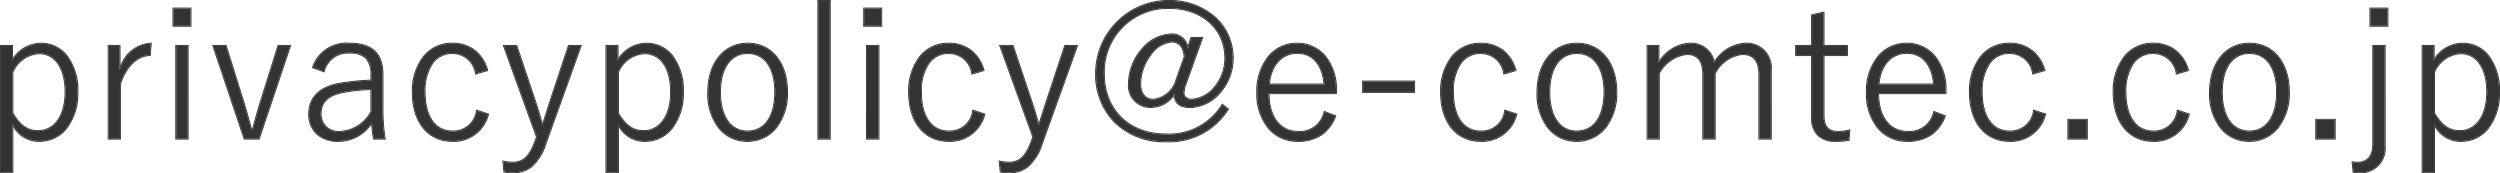 <svg xmlns="http://www.w3.org/2000/svg" width="269.28" height="18.66" viewBox="0 0 269.28 18.66"><g transform="translate(-840.9 -1967.62)"><path d="M3.2-10.44H2V3.18H3.24v-5.2A3.2,3.2,0,0,0,6.18-.2c2.28,0,4.06-1.98,4.06-5.28,0-3.28-1.68-5.2-3.96-5.2A3.715,3.715,0,0,0,3.2-8.84ZM3.24-7.6A3.275,3.275,0,0,1,6.12-9.64c1.66,0,2.84,1.48,2.84,4.18,0,2.72-1.28,4.2-2.96,4.2-1.12,0-1.96-.56-2.76-1.94Zm14.9-3.08c-1.32,0-2.6.9-3.36,2.84v-2.6H13.6v10h1.22V-6.3c.64-2.06,1.96-3.14,3.22-3.14Zm3.98.24H20.88v10h1.24Zm.3-4.02H20.58v1.86h1.84Zm10.72,4.02H31.88l-1.9,6.06c-.32,1.02-.56,1.94-.84,2.96h-.18c-.28-1-.52-1.9-.82-2.88l-1.92-6.14H24.88l3.36,10h1.54ZM36.78-7.7a2.664,2.664,0,0,1,2.76-2c1.68,0,2.36.68,2.36,2.46v.54a28.36,28.36,0,0,0-3.32.32c-2.38.4-3.38,1.62-3.38,3.28A2.811,2.811,0,0,0,38.34-.2a4.22,4.22,0,0,0,3.62-2,13.442,13.442,0,0,0,.22,1.76h1.16a20.769,20.769,0,0,1-.24-3.4V-7.36c0-2.3-1.2-3.32-3.54-3.32a3.815,3.815,0,0,0-3.94,2.56ZM41.9-3.34a4.023,4.023,0,0,1-3.34,2.16,1.89,1.89,0,0,1-2.12-1.98c0-1.2.72-1.96,2.4-2.3a17.767,17.767,0,0,1,3.06-.32ZM54.38-7.82a3.71,3.71,0,0,0-3.76-2.86c-2.52,0-4.26,2.04-4.26,5.26S48.06-.2,50.62-.2a3.788,3.788,0,0,0,3.84-2.86l-1.2-.4a2.525,2.525,0,0,1-2.64,2.24c-1.82,0-2.98-1.54-2.98-4.24,0-2.66,1.16-4.2,2.98-4.2a2.521,2.521,0,0,1,2.54,2.2Zm10.06-2.62H63.16l-2.12,6.4c-.22.68-.42,1.34-.66,2.06h-.1c-.2-.7-.38-1.34-.6-2.02l-2.16-6.44H56.18L59.74-.62l-.18.48c-.62,1.66-1.3,2.28-2.44,2.28a4.4,4.4,0,0,1-1-.12l.1,1.08a4.565,4.565,0,0,0,.9.08c1.64,0,2.72-.8,3.54-3.1Zm3.98,0h-1.2V3.18h1.24v-5.2A3.2,3.2,0,0,0,71.4-.2c2.28,0,4.06-1.98,4.06-5.28,0-3.28-1.68-5.2-3.96-5.2a3.715,3.715,0,0,0-3.08,1.84Zm.04,2.84a3.275,3.275,0,0,1,2.88-2.04c1.66,0,2.84,1.48,2.84,4.18,0,2.72-1.28,4.2-2.96,4.2-1.12,0-1.96-.56-2.76-1.94Zm13.98-3.08c-2.5,0-4.26,2.04-4.26,5.26,0,3.2,1.74,5.22,4.24,5.22,2.48,0,4.26-2.06,4.26-5.28C86.68-8.68,84.9-10.68,82.44-10.68Zm0,1.02c1.82,0,2.96,1.54,2.96,4.2,0,2.7-1.16,4.24-2.98,4.24s-2.96-1.54-2.96-4.24C79.46-8.12,80.6-9.66,82.44-9.66Zm8.84-5.62H90.04V-.44h1.24Zm5.24,4.84H95.28v10h1.24Zm.3-4.02H94.98v1.86h1.84Zm11.02,6.64a3.71,3.71,0,0,0-3.76-2.86c-2.52,0-4.26,2.04-4.26,5.26s1.7,5.22,4.26,5.22a3.788,3.788,0,0,0,3.84-2.86l-1.2-.4a2.525,2.525,0,0,1-2.64,2.24c-1.82,0-2.98-1.54-2.98-4.24,0-2.66,1.16-4.2,2.98-4.2a2.521,2.521,0,0,1,2.54,2.2Zm10.06-2.62h-1.28l-2.12,6.4c-.22.68-.42,1.34-.66,2.06h-.1c-.2-.7-.38-1.34-.6-2.02l-2.16-6.44h-1.34L113.2-.62l-.18.48c-.62,1.66-1.3,2.28-2.44,2.28a4.4,4.4,0,0,1-1-.12l.1,1.08a4.565,4.565,0,0,0,.9.08c1.64,0,2.72-.8,3.54-3.1Zm13.48-.86h-1.16l-.38,1.14a1.713,1.713,0,0,0-1.76-1.52c-2.32,0-4.58,2.56-4.58,5.28a2.308,2.308,0,0,0,2.48,2.54,2.955,2.955,0,0,0,2.42-1.42c.02.98.58,1.44,1.68,1.44,2.32,0,4.6-2.34,4.6-5.26,0-3.56-2.9-6.18-6.88-6.18a7.8,7.8,0,0,0-7.84,7.84c0,4.22,2.96,7.28,7.5,7.28a7.47,7.47,0,0,0,6.7-3.46l-.6-.46A6.706,6.706,0,0,1,127.48-.9c-4,0-6.68-2.6-6.68-6.54a6.914,6.914,0,0,1,7-7.08c3.6,0,6.08,2.22,6.08,5.4,0,2.6-1.98,4.48-3.66,4.48a.789.789,0,0,1-.84-.64,2.981,2.981,0,0,1,.2-1.02Zm-2.74,4.46a2.883,2.883,0,0,1-2.54,2.2c-.92,0-1.38-.74-1.38-1.72,0-2.28,1.8-4.54,3.38-4.54.86,0,1.3.58,1.4,1.64Zm17.16,1.5v-.32c0-3.08-1.78-5.02-4.2-5.02-2.46,0-4.28,2.06-4.28,5.26,0,3.22,1.8,5.22,4.38,5.22a3.921,3.921,0,0,0,4.02-2.68l-1.16-.44a2.675,2.675,0,0,1-2.84,2.14c-1.84,0-3.18-1.48-3.18-4.16Zm-7.22-.94c.16-2.08,1.36-3.4,3.04-3.4,1.66,0,2.76,1.22,2.94,3.4Zm15.64-.32h-5.5v1.12h5.5Zm10.92-1.22a3.71,3.71,0,0,0-3.76-2.86c-2.52,0-4.26,2.04-4.26,5.26s1.7,5.22,4.26,5.22a3.788,3.788,0,0,0,3.84-2.86l-1.2-.4a2.525,2.525,0,0,1-2.64,2.24c-1.82,0-2.98-1.54-2.98-4.24,0-2.66,1.16-4.2,2.98-4.2a2.521,2.521,0,0,1,2.54,2.2Zm6.62-2.86c-2.5,0-4.26,2.04-4.26,5.26,0,3.2,1.74,5.22,4.24,5.22,2.48,0,4.26-2.06,4.26-5.28C176-8.68,174.22-10.68,171.76-10.68Zm0,1.02c1.82,0,2.96,1.54,2.96,4.2,0,2.7-1.16,4.24-2.98,4.24s-2.96-1.54-2.96-4.24C168.78-8.12,169.92-9.66,171.76-9.66Zm8.78-.78h-1.18v10h1.22V-7.48a3.922,3.922,0,0,1,3.02-2.08c1.08,0,1.76.62,1.76,2.22v6.9h1.24V-7.48a3.91,3.91,0,0,1,2.98-2.08c1.14,0,1.82.66,1.82,2.22v6.9h1.24V-7.86a2.59,2.59,0,0,0-2.72-2.82,4.331,4.331,0,0,0-3.4,2.08,2.488,2.488,0,0,0-2.6-2.08,4.288,4.288,0,0,0-3.38,2.1Zm17.78-3.58-1.24.28v3.3h-1.72v1h1.72V-2.7A2.246,2.246,0,0,0,199.6-.2a8.189,8.189,0,0,0,1.42-.1l.08-1.02a5.75,5.75,0,0,1-1.3.14c-.94,0-1.48-.54-1.48-1.76v-6.5h2.52v-1h-2.52Zm13.14,8.68v-.32c0-3.08-1.78-5.02-4.2-5.02-2.46,0-4.28,2.06-4.28,5.26,0,3.22,1.8,5.22,4.38,5.22a3.921,3.921,0,0,0,4.02-2.68l-1.16-.44a2.675,2.675,0,0,1-2.84,2.14c-1.84,0-3.18-1.48-3.18-4.16Zm-7.22-.94c.16-2.08,1.36-3.4,3.04-3.4,1.66,0,2.76,1.22,2.94,3.4ZM222.1-7.82a3.71,3.71,0,0,0-3.76-2.86c-2.52,0-4.26,2.04-4.26,5.26s1.7,5.22,4.26,5.22a3.788,3.788,0,0,0,3.84-2.86l-1.2-.4a2.525,2.525,0,0,1-2.64,2.24c-1.82,0-2.98-1.54-2.98-4.24,0-2.66,1.16-4.2,2.98-4.2a2.521,2.521,0,0,1,2.54,2.2Zm4.58,5.34h-2V-.44h2Zm10.9-5.34a3.71,3.71,0,0,0-3.76-2.86c-2.52,0-4.26,2.04-4.26,5.26s1.7,5.22,4.26,5.22a3.788,3.788,0,0,0,3.84-2.86l-1.2-.4a2.525,2.525,0,0,1-2.64,2.24c-1.82,0-2.98-1.54-2.98-4.24,0-2.66,1.16-4.2,2.98-4.2a2.521,2.521,0,0,1,2.54,2.2Zm6.62-2.86c-2.5,0-4.26,2.04-4.26,5.26,0,3.2,1.74,5.22,4.24,5.22,2.48,0,4.26-2.06,4.26-5.28C248.44-8.68,246.66-10.68,244.2-10.68Zm0,1.02c1.82,0,2.96,1.54,2.96,4.2,0,2.7-1.16,4.24-2.98,4.24s-2.96-1.54-2.96-4.24C241.22-8.12,242.36-9.66,244.2-9.66Zm9.18,7.18h-2V-.44h2Zm5.38-7.96h-1.24V.12c0,1.42-.68,2.02-1.68,2.02a2.742,2.742,0,0,1-.54-.04l.1,1.04a3.184,3.184,0,0,0,.54.04A2.593,2.593,0,0,0,258.76.34Zm.3-4.02h-1.84v1.86h1.84Zm4.98,4.02h-1.2V3.18h1.24v-5.2A3.2,3.2,0,0,0,267.02-.2c2.28,0,4.06-1.98,4.06-5.28,0-3.28-1.68-5.2-3.96-5.2a3.715,3.715,0,0,0-3.08,1.84Zm.04,2.84a3.275,3.275,0,0,1,2.88-2.04c1.66,0,2.84,1.48,2.84,4.18,0,2.72-1.28,4.2-2.96,4.2-1.12,0-1.96-.56-2.76-1.94Z" transform="translate(839 1983)" fill="#333"/><path d="M90.04-15.28V-.44h1.24V-15.28H90.04m37.76,0a7.8,7.8,0,0,0-7.84,7.84c0,4.22,2.96,7.28,7.5,7.28a7.47,7.47,0,0,0,6.7-3.46l-.6-.46A6.706,6.706,0,0,1,127.48-.9c-4,0-6.68-2.6-6.68-6.54a6.914,6.914,0,0,1,7-7.08c3.6,0,6.08,2.22,6.08,5.4,0,2.6-1.98,4.48-3.66,4.48a.789.789,0,0,1-.84-.64,2.981,2.981,0,0,1,.2-1.02l1.8-5h-1.16l-.38,1.14a1.713,1.713,0,0,0-1.76-1.52c-2.32,0-4.58,2.56-4.58,5.28a2.308,2.308,0,0,0,2.48,2.54,2.954,2.954,0,0,0,2.42-1.42c.02.98.58,1.44,1.68,1.44,2.32,0,4.6-2.34,4.6-5.26,0-3.56-2.9-6.18-6.88-6.18M126.1-4.64c-.92,0-1.38-.74-1.38-1.72,0-2.28,1.8-4.54,3.38-4.54.86,0,1.3.58,1.4,1.64l-.86,2.42a2.883,2.883,0,0,1-2.54,2.2M20.58-14.46v1.86h1.84v-1.86H20.58m74.4,0v1.86h1.84v-1.86H94.98m162.24,0v1.86h1.84v-1.86h-1.84m-58.9.44-1.24.28v3.3h-1.72v1h1.72V-2.7A2.246,2.246,0,0,0,199.6-.2a8.189,8.189,0,0,0,1.42-.1l.08-1.02a5.75,5.75,0,0,1-1.3.14c-.94,0-1.48-.54-1.48-1.76v-6.5h2.52v-1h-2.52v-3.58M6.28-10.68A3.715,3.715,0,0,0,3.2-8.84v-1.6H2V3.18H3.24v-5.2A3.2,3.2,0,0,0,6.18-.2c2.28,0,4.06-1.98,4.06-5.28,0-3.28-1.68-5.2-3.96-5.2M6-1.26c-1.12,0-1.96-.56-2.76-1.94V-7.6A3.275,3.275,0,0,1,6.12-9.64c1.66,0,2.84,1.48,2.84,4.18,0,2.72-1.28,4.2-2.96,4.2m12.14-9.42c-1.32,0-2.6.9-3.36,2.84v-2.6H13.6v10h1.22V-6.3c.64-2.06,1.96-3.14,3.22-3.14l.1-1.24m21.42,0a3.815,3.815,0,0,0-3.94,2.56l1.16.42a2.664,2.664,0,0,1,2.76-2c1.68,0,2.36.68,2.36,2.46v.54a28.36,28.36,0,0,0-3.32.32c-2.38.4-3.38,1.62-3.38,3.28A2.811,2.811,0,0,0,38.34-.2a4.22,4.22,0,0,0,3.62-2,13.441,13.441,0,0,0,.22,1.76h1.16a20.768,20.768,0,0,1-.24-3.4V-7.36c0-2.3-1.2-3.32-3.54-3.32m-1,9.5a1.89,1.89,0,0,1-2.12-1.98c0-1.2.72-1.96,2.4-2.3a17.767,17.767,0,0,1,3.06-.32v2.44a4.023,4.023,0,0,1-3.34,2.16m12.06-9.5c-2.52,0-4.26,2.04-4.26,5.26S48.06-.2,50.62-.2a3.788,3.788,0,0,0,3.84-2.86l-1.2-.4a2.525,2.525,0,0,1-2.64,2.24c-1.82,0-2.98-1.54-2.98-4.24,0-2.66,1.16-4.2,2.98-4.2a2.521,2.521,0,0,1,2.54,2.2l1.22-.36a3.71,3.71,0,0,0-3.76-2.86m20.88,0a3.715,3.715,0,0,0-3.08,1.84v-1.6h-1.2V3.18h1.24v-5.2A3.2,3.2,0,0,0,71.4-.2c2.28,0,4.06-1.98,4.06-5.28,0-3.28-1.68-5.2-3.96-5.2m-.28,9.42c-1.12,0-1.96-.56-2.76-1.94V-7.6a3.275,3.275,0,0,1,2.88-2.04c1.66,0,2.84,1.48,2.84,4.18,0,2.72-1.28,4.2-2.96,4.2m11.22-9.42c-2.5,0-4.26,2.04-4.26,5.26,0,3.2,1.74,5.22,4.24,5.22,2.48,0,4.26-2.06,4.26-5.28,0-3.2-1.78-5.2-4.24-5.2m-.02,9.46c-1.82,0-2.96-1.54-2.96-4.24,0-2.66,1.14-4.2,2.98-4.2,1.82,0,2.96,1.54,2.96,4.2,0,2.7-1.16,4.24-2.98,4.24m21.66-9.46c-2.52,0-4.26,2.04-4.26,5.26s1.7,5.22,4.26,5.22a3.788,3.788,0,0,0,3.84-2.86l-1.2-.4a2.525,2.525,0,0,1-2.64,2.24c-1.82,0-2.98-1.54-2.98-4.24,0-2.66,1.16-4.2,2.98-4.2a2.521,2.521,0,0,1,2.54,2.2l1.22-.36a3.71,3.71,0,0,0-3.76-2.86m37.52,0c-2.46,0-4.28,2.06-4.28,5.26,0,3.22,1.8,5.22,4.38,5.22a3.921,3.921,0,0,0,4.02-2.68l-1.16-.44a2.675,2.675,0,0,1-2.84,2.14c-1.84,0-3.18-1.48-3.18-4.16h7.26v-.32c0-3.08-1.78-5.02-4.2-5.02m2.96,4.4h-5.98c.16-2.08,1.36-3.4,3.04-3.4,1.66,0,2.76,1.22,2.94,3.4m16.82-4.4c-2.52,0-4.26,2.04-4.26,5.26s1.7,5.22,4.26,5.22a3.788,3.788,0,0,0,3.84-2.86l-1.2-.4a2.525,2.525,0,0,1-2.64,2.24c-1.82,0-2.98-1.54-2.98-4.24,0-2.66,1.16-4.2,2.98-4.2a2.521,2.521,0,0,1,2.54,2.2l1.22-.36a3.71,3.71,0,0,0-3.76-2.86m10.38,0c-2.5,0-4.26,2.04-4.26,5.26,0,3.2,1.74,5.22,4.24,5.22,2.48,0,4.26-2.06,4.26-5.28,0-3.2-1.78-5.2-4.24-5.2m-.02,9.46c-1.82,0-2.96-1.54-2.96-4.24,0-2.66,1.14-4.2,2.98-4.2,1.82,0,2.96,1.54,2.96,4.2,0,2.7-1.16,4.24-2.98,4.24m12.18-9.46a4.288,4.288,0,0,0-3.38,2.1v-1.86h-1.18v10h1.22V-7.48a3.922,3.922,0,0,1,3.02-2.08c1.08,0,1.76.62,1.76,2.22v6.9h1.24V-7.48a3.91,3.91,0,0,1,2.98-2.08c1.14,0,1.82.66,1.82,2.22v6.9h1.24V-7.86a2.59,2.59,0,0,0-2.72-2.82,4.331,4.331,0,0,0-3.4,2.08,2.488,2.488,0,0,0-2.6-2.08m23.34,0c-2.46,0-4.28,2.06-4.28,5.26,0,3.22,1.8,5.22,4.38,5.22a3.921,3.921,0,0,0,4.02-2.68l-1.16-.44a2.675,2.675,0,0,1-2.84,2.14c-1.84,0-3.18-1.48-3.18-4.16h7.26v-.32c0-3.08-1.78-5.02-4.2-5.02m2.96,4.4h-5.98c.16-2.08,1.36-3.4,3.04-3.4,1.66,0,2.76,1.22,2.94,3.4m8.12-4.4c-2.52,0-4.26,2.04-4.26,5.26s1.7,5.22,4.26,5.22a3.788,3.788,0,0,0,3.84-2.86l-1.2-.4a2.525,2.525,0,0,1-2.64,2.24c-1.82,0-2.98-1.54-2.98-4.24,0-2.66,1.16-4.2,2.98-4.2a2.521,2.521,0,0,1,2.54,2.2l1.22-.36a3.71,3.71,0,0,0-3.76-2.86m15.48,0c-2.52,0-4.26,2.04-4.26,5.26s1.7,5.22,4.26,5.22a3.788,3.788,0,0,0,3.84-2.86l-1.2-.4a2.525,2.525,0,0,1-2.64,2.24c-1.82,0-2.98-1.54-2.98-4.24,0-2.66,1.16-4.2,2.98-4.2a2.521,2.521,0,0,1,2.54,2.2l1.22-.36a3.71,3.71,0,0,0-3.76-2.86m10.38,0c-2.5,0-4.26,2.04-4.26,5.26,0,3.2,1.74,5.22,4.24,5.22,2.48,0,4.26-2.06,4.26-5.28,0-3.2-1.78-5.2-4.24-5.2m-.02,9.46c-1.82,0-2.96-1.54-2.96-4.24,0-2.66,1.14-4.2,2.98-4.2,1.82,0,2.96,1.54,2.96,4.2,0,2.7-1.16,4.24-2.98,4.24m22.94-9.46a3.715,3.715,0,0,0-3.08,1.84v-1.6h-1.2V3.18h1.24v-5.2A3.2,3.2,0,0,0,267.02-.2c2.28,0,4.06-1.98,4.06-5.28,0-3.28-1.68-5.2-3.96-5.2m-.28,9.42c-1.12,0-1.96-.56-2.76-1.94V-7.6a3.275,3.275,0,0,1,2.88-2.04c1.66,0,2.84,1.48,2.84,4.18,0,2.72-1.28,4.2-2.96,4.2M20.88-10.44v10h1.24v-10H20.88m4,0,3.36,10h1.54l3.36-10H31.88l-1.9,6.06c-.32,1.02-.56,1.94-.84,2.96h-.18c-.28-1-.52-1.9-.82-2.88l-1.92-6.14H24.88m31.3,0L59.74-.62l-.18.48c-.62,1.66-1.3,2.28-2.44,2.28a4.4,4.4,0,0,1-1-.12l.1,1.08a4.565,4.565,0,0,0,.9.08c1.64,0,2.72-.8,3.54-3.1l3.78-10.52H63.16l-2.12,6.4c-.22.68-.42,1.34-.66,2.06h-.1c-.2-.7-.38-1.34-.6-2.02l-2.16-6.44H56.18m39.1,0v10h1.24v-10H95.28m14.36,0L113.2-.62l-.18.48c-.62,1.66-1.3,2.28-2.44,2.28a4.4,4.4,0,0,1-1-.12l.1,1.08a4.565,4.565,0,0,0,.9.08c1.64,0,2.72-.8,3.54-3.1l3.78-10.52h-1.28l-2.12,6.4c-.22.68-.42,1.34-.66,2.06h-.1c-.2-.7-.38-1.34-.6-2.02l-2.16-6.44h-1.34m147.88,0V.12c0,1.42-.68,2.02-1.68,2.02a2.742,2.742,0,0,1-.54-.04l.1,1.04a3.184,3.184,0,0,0,.54.04A2.593,2.593,0,0,0,258.76.34V-10.44h-1.24M148.72-6.6v1.12h5.5V-6.6h-5.5m75.96,4.12V-.44h2V-2.48h-2m26.7,0V-.44h2V-2.48h-2M89.94-15.38h1.44V-.34H89.94Zm37.86,0a7.42,7.42,0,0,1,5,1.781,5.97,5.97,0,0,1,1.981,4.5,5.637,5.637,0,0,1-1.456,3.792A4.47,4.47,0,0,1,130.08-3.74c-1.048,0-1.638-.422-1.758-1.256A3.025,3.025,0,0,1,125.98-3.76,2.4,2.4,0,0,1,123.4-6.4a5.773,5.773,0,0,1,1.445-3.726,4.426,4.426,0,0,1,3.235-1.654,1.771,1.771,0,0,1,1.773,1.266l.3-.886h1.374l-1.848,5.134a2.916,2.916,0,0,0-.194.986c0,.25.323.54.74.54a3.359,3.359,0,0,0,2.385-1.231A4.732,4.732,0,0,0,133.78-9.12c0-3.121-2.459-5.3-5.98-5.3a6.788,6.788,0,0,0-6.9,6.98c0,3.852,2.644,6.44,6.58,6.44a6.612,6.612,0,0,0,5.995-3.132l.058-.1.76.583-.048.077A7.551,7.551,0,0,1,127.46-.06a7.649,7.649,0,0,1-5.523-2.086A7.342,7.342,0,0,1,119.86-7.44a7.9,7.9,0,0,1,2.307-5.618A7.891,7.891,0,0,1,127.8-15.38Zm1.6,6.107c-.1-1.028-.527-1.527-1.3-1.527a3.043,3.043,0,0,0-2.2,1.376A5.184,5.184,0,0,0,124.82-6.36c0,1.014.479,1.62,1.28,1.62a2.807,2.807,0,0,0,2.446-2.135ZM20.48-14.56h2.04v2.06H20.48Zm74.4,0h2.04v2.06H94.88Zm162.24,0h2.04v2.06h-2.04Zm-58.7.415v3.605h2.52v1.2h-2.52v6.4c0,1.117.451,1.66,1.38,1.66a5.636,5.636,0,0,0,1.279-.138l.131-.029-.1,1.233-.078.012a8.331,8.331,0,0,1-1.436.1,2.68,2.68,0,0,1-1.929-.648A2.6,2.6,0,0,1,196.98-2.7V-9.34h-1.72v-1.2h1.72v-3.28ZM6.28-10.78A3.6,3.6,0,0,1,9.193-9.372,6.207,6.207,0,0,1,10.34-5.48a6.209,6.209,0,0,1-1.2,3.94A3.746,3.746,0,0,1,6.18-.1,3.176,3.176,0,0,1,3.34-1.673V3.28H1.9V-10.54H3.3v1.379A3.722,3.722,0,0,1,6.28-10.78ZM6-1.36c1.737,0,2.86-1.609,2.86-4.1,0-2.517-1.05-4.08-2.74-4.08A3.185,3.185,0,0,0,3.34-7.574v4.348C4.1-1.919,4.9-1.36,6-1.36Zm12.14-9.42h.108l-.116,1.44H18.04c-1.315,0-2.539,1.2-3.12,3.055V-.34H13.5v-10.2h1.38v2.216A3.718,3.718,0,0,1,18.14-10.78Zm21.42,0c2.449,0,3.64,1.119,3.64,3.42v3.52a20.488,20.488,0,0,0,.239,3.383l.02.117H42.1l-.017-.079a11.991,11.991,0,0,1-.2-1.5A4.314,4.314,0,0,1,38.34-.1a3.371,3.371,0,0,1-2.4-.84A2.909,2.909,0,0,1,35.1-3.1c0-1.829,1.2-3,3.463-3.379A27.832,27.832,0,0,1,41.8-6.8V-7.24a2.53,2.53,0,0,0-.522-1.828A2.3,2.3,0,0,0,39.54-9.6a2.559,2.559,0,0,0-2.664,1.929l-.031.1-1.352-.49.033-.094A3.894,3.894,0,0,1,39.56-10.78ZM41.8-3.368v-2.31a17.692,17.692,0,0,0-2.941.316c-1.582.32-2.319,1.02-2.319,2.2a1.8,1.8,0,0,0,2.02,1.88A3.94,3.94,0,0,0,41.8-3.368Zm8.82-7.412a3.946,3.946,0,0,1,2.4.737,4.071,4.071,0,0,1,1.451,2.195l.028.1-1.416.418-.025-.1A2.425,2.425,0,0,0,50.62-9.56,2.482,2.482,0,0,0,48.529-8.5,5.212,5.212,0,0,0,47.74-5.46c0,2.592,1.077,4.14,2.88,4.14a2.434,2.434,0,0,0,2.543-2.163l.025-.106,1.4.466-.031.095A3.892,3.892,0,0,1,50.62-.1c-2.649,0-4.36-2.088-4.36-5.32a6.059,6.059,0,0,1,1.208-3.9A3.948,3.948,0,0,1,50.62-10.78Zm20.88,0a3.6,3.6,0,0,1,2.913,1.408A6.207,6.207,0,0,1,75.56-5.48a6.209,6.209,0,0,1-1.2,3.94A3.746,3.746,0,0,1,71.4-.1a3.176,3.176,0,0,1-2.84-1.573V3.28H67.12V-10.54h1.4v1.379A3.722,3.722,0,0,1,71.5-10.78Zm-.28,9.42c1.737,0,2.86-1.609,2.86-4.1,0-2.517-1.05-4.08-2.74-4.08a3.185,3.185,0,0,0-2.78,1.966v4.348C69.324-1.919,70.121-1.36,71.22-1.36Zm11.22-9.42c2.6,0,4.34,2.13,4.34,5.3a6.066,6.066,0,0,1-1.223,3.911A3.99,3.99,0,0,1,82.42-.1a3.935,3.935,0,0,1-3.135-1.446A6,6,0,0,1,78.08-5.42C78.08-8.626,79.832-10.78,82.44-10.78Zm-.02,9.46c1.8,0,2.88-1.548,2.88-4.14,0-2.567-1.069-4.1-2.86-4.1s-2.88,1.533-2.88,4.1C79.56-2.868,80.629-1.32,82.42-1.32Zm21.66-9.46a3.946,3.946,0,0,1,2.4.737,4.071,4.071,0,0,1,1.451,2.195l.028.1-1.416.418-.025-.1A2.425,2.425,0,0,0,104.08-9.56,2.482,2.482,0,0,0,101.989-8.5,5.212,5.212,0,0,0,101.2-5.46c0,2.592,1.077,4.14,2.88,4.14a2.434,2.434,0,0,0,2.543-2.163l.025-.106,1.4.466-.031.095A3.892,3.892,0,0,1,104.08-.1c-2.649,0-4.36-2.088-4.36-5.32a6.059,6.059,0,0,1,1.208-3.9A3.948,3.948,0,0,1,104.08-10.78Zm37.52,0a4,4,0,0,1,3.083,1.39A5.623,5.623,0,0,1,145.9-5.66v.42h-7.259c.031,2.446,1.2,3.96,3.079,3.96a2.587,2.587,0,0,0,2.745-2.07l.032-.1,1.353.513-.036.094A4.231,4.231,0,0,1,144.276-.8a4.516,4.516,0,0,1-2.576.7,4.119,4.119,0,0,1-3.233-1.437A5.871,5.871,0,0,1,137.22-5.42a5.988,5.988,0,0,1,1.241-3.894A4.02,4.02,0,0,1,141.6-10.78Zm2.851,4.4c-.2-2.036-1.227-3.2-2.831-3.2s-2.744,1.252-2.931,3.2Zm16.929-4.4a3.946,3.946,0,0,1,2.4.737,4.071,4.071,0,0,1,1.451,2.195l.028.1-1.416.418-.025-.1A2.425,2.425,0,0,0,161.38-9.56,2.482,2.482,0,0,0,159.289-8.5,5.212,5.212,0,0,0,158.5-5.46c0,2.592,1.077,4.14,2.88,4.14a2.434,2.434,0,0,0,2.543-2.163l.025-.106,1.4.466-.031.095A3.892,3.892,0,0,1,161.38-.1c-2.649,0-4.36-2.088-4.36-5.32a6.059,6.059,0,0,1,1.208-3.9A3.948,3.948,0,0,1,161.38-10.78Zm10.38,0c2.6,0,4.34,2.13,4.34,5.3a6.067,6.067,0,0,1-1.223,3.911A3.99,3.99,0,0,1,171.74-.1a3.935,3.935,0,0,1-3.135-1.446A6,6,0,0,1,167.4-5.42C167.4-8.626,169.152-10.78,171.76-10.78Zm-.02,9.46c1.8,0,2.88-1.548,2.88-4.14,0-2.567-1.069-4.1-2.86-4.1s-2.88,1.533-2.88,4.1C168.88-2.868,169.949-1.32,171.74-1.32Zm12.18-9.46a2.6,2.6,0,0,1,2.658,1.937,4.269,4.269,0,0,1,3.342-1.937,2.691,2.691,0,0,1,2.82,2.92V-.34H191.3v-7c0-1.427-.563-2.12-1.72-2.12a3.768,3.768,0,0,0-2.88,2.009V-.34h-1.44v-7c0-1.427-.543-2.12-1.66-2.12a3.815,3.815,0,0,0-2.92,2.009V-.34h-1.42v-10.2h1.38v1.666A4.161,4.161,0,0,1,183.92-10.78Zm23.34,0a4,4,0,0,1,3.083,1.39,5.623,5.623,0,0,1,1.217,3.73v.42H204.3c.031,2.446,1.2,3.96,3.079,3.96a2.587,2.587,0,0,0,2.745-2.07l.032-.1,1.353.513-.036.094A4.231,4.231,0,0,1,209.936-.8a4.516,4.516,0,0,1-2.576.7,4.119,4.119,0,0,1-3.233-1.437A5.871,5.871,0,0,1,202.88-5.42a5.988,5.988,0,0,1,1.241-3.894A4.02,4.02,0,0,1,207.26-10.78Zm2.851,4.4c-.2-2.036-1.227-3.2-2.831-3.2s-2.744,1.252-2.931,3.2Zm8.229-4.4a3.946,3.946,0,0,1,2.4.737A4.071,4.071,0,0,1,222.2-7.848l.028.1-1.416.418-.025-.1A2.425,2.425,0,0,0,218.34-9.56,2.482,2.482,0,0,0,216.249-8.5a5.212,5.212,0,0,0-.789,3.039c0,2.592,1.077,4.14,2.88,4.14a2.434,2.434,0,0,0,2.543-2.163l.025-.106,1.4.466-.031.095A3.892,3.892,0,0,1,218.34-.1c-2.649,0-4.36-2.088-4.36-5.32a6.059,6.059,0,0,1,1.208-3.9A3.948,3.948,0,0,1,218.34-10.78Zm15.48,0a3.946,3.946,0,0,1,2.4.737,4.071,4.071,0,0,1,1.451,2.195l.028.1-1.416.418-.025-.1A2.425,2.425,0,0,0,233.82-9.56,2.482,2.482,0,0,0,231.729-8.5a5.212,5.212,0,0,0-.789,3.039c0,2.592,1.077,4.14,2.88,4.14a2.434,2.434,0,0,0,2.543-2.163l.025-.106,1.4.466-.031.095A3.892,3.892,0,0,1,233.82-.1c-2.649,0-4.36-2.088-4.36-5.32a6.059,6.059,0,0,1,1.208-3.9A3.948,3.948,0,0,1,233.82-10.78Zm10.38,0c2.6,0,4.34,2.13,4.34,5.3a6.067,6.067,0,0,1-1.223,3.911A3.99,3.99,0,0,1,244.18-.1a3.935,3.935,0,0,1-3.135-1.446A6,6,0,0,1,239.84-5.42C239.84-8.626,241.592-10.78,244.2-10.78Zm-.02,9.46c1.8,0,2.88-1.548,2.88-4.14,0-2.567-1.069-4.1-2.86-4.1s-2.88,1.533-2.88,4.1C241.32-2.868,242.389-1.32,244.18-1.32Zm22.94-9.46a3.6,3.6,0,0,1,2.913,1.408A6.207,6.207,0,0,1,271.18-5.48a6.209,6.209,0,0,1-1.2,3.94A3.746,3.746,0,0,1,267.02-.1a3.176,3.176,0,0,1-2.84-1.573V3.28h-1.44V-10.54h1.4v1.379A3.722,3.722,0,0,1,267.12-10.78Zm-.28,9.42c1.737,0,2.86-1.609,2.86-4.1,0-2.517-1.05-4.08-2.74-4.08a3.185,3.185,0,0,0-2.78,1.966v4.348C264.944-1.919,265.741-1.36,266.84-1.36ZM20.78-10.54h1.44V-.34H20.78Zm3.961,0h1.553l1.942,6.21c.227.741.418,1.432.621,2.163.059.212.118.428.18.647h.028l.14-.513c.217-.8.423-1.554.681-2.377l1.922-6.13h1.473L29.852-.34H28.168Zm31.3,0h1.555l2.183,6.508c.2.62.369,1.21.547,1.834l.012.041c.126-.384.243-.754.357-1.114.084-.267.168-.532.255-.8l2.143-6.469h1.494l-.048.134L60.754.114a5.583,5.583,0,0,1-1.492,2.455,3.137,3.137,0,0,1-2.142.711A4.665,4.665,0,0,1,56.2,3.2l-.073-.015-.12-1.291.134.03a4.309,4.309,0,0,0,.978.118c1.107,0,1.743-.6,2.346-2.215l.167-.446Zm39.143,0h1.44V-.34H95.18Zm14.317,0h1.555l2.183,6.508c.2.62.369,1.21.547,1.834l.012.041c.126-.384.243-.754.357-1.114.084-.267.168-.532.255-.8l2.143-6.469h1.494L114.214.114a5.583,5.583,0,0,1-1.492,2.455,3.137,3.137,0,0,1-2.142.711,4.665,4.665,0,0,1-.92-.082l-.073-.015-.12-1.291.134.03a4.309,4.309,0,0,0,.978.118c1.107,0,1.743-.6,2.346-2.215l.167-.446Zm147.923,0h1.44V.34a2.692,2.692,0,0,1-2.92,2.94,3.272,3.272,0,0,1-.554-.041l-.078-.011-.12-1.25.13.024a2.635,2.635,0,0,0,.522.038c1.034,0,1.58-.664,1.58-1.92ZM148.62-6.7h5.7v1.32h-5.7Zm75.96,4.12h2.2V-.34h-2.2Zm26.7,0h2.2V-.34h-2.2Z" transform="translate(839 1983)" fill="#333"/></g></svg>